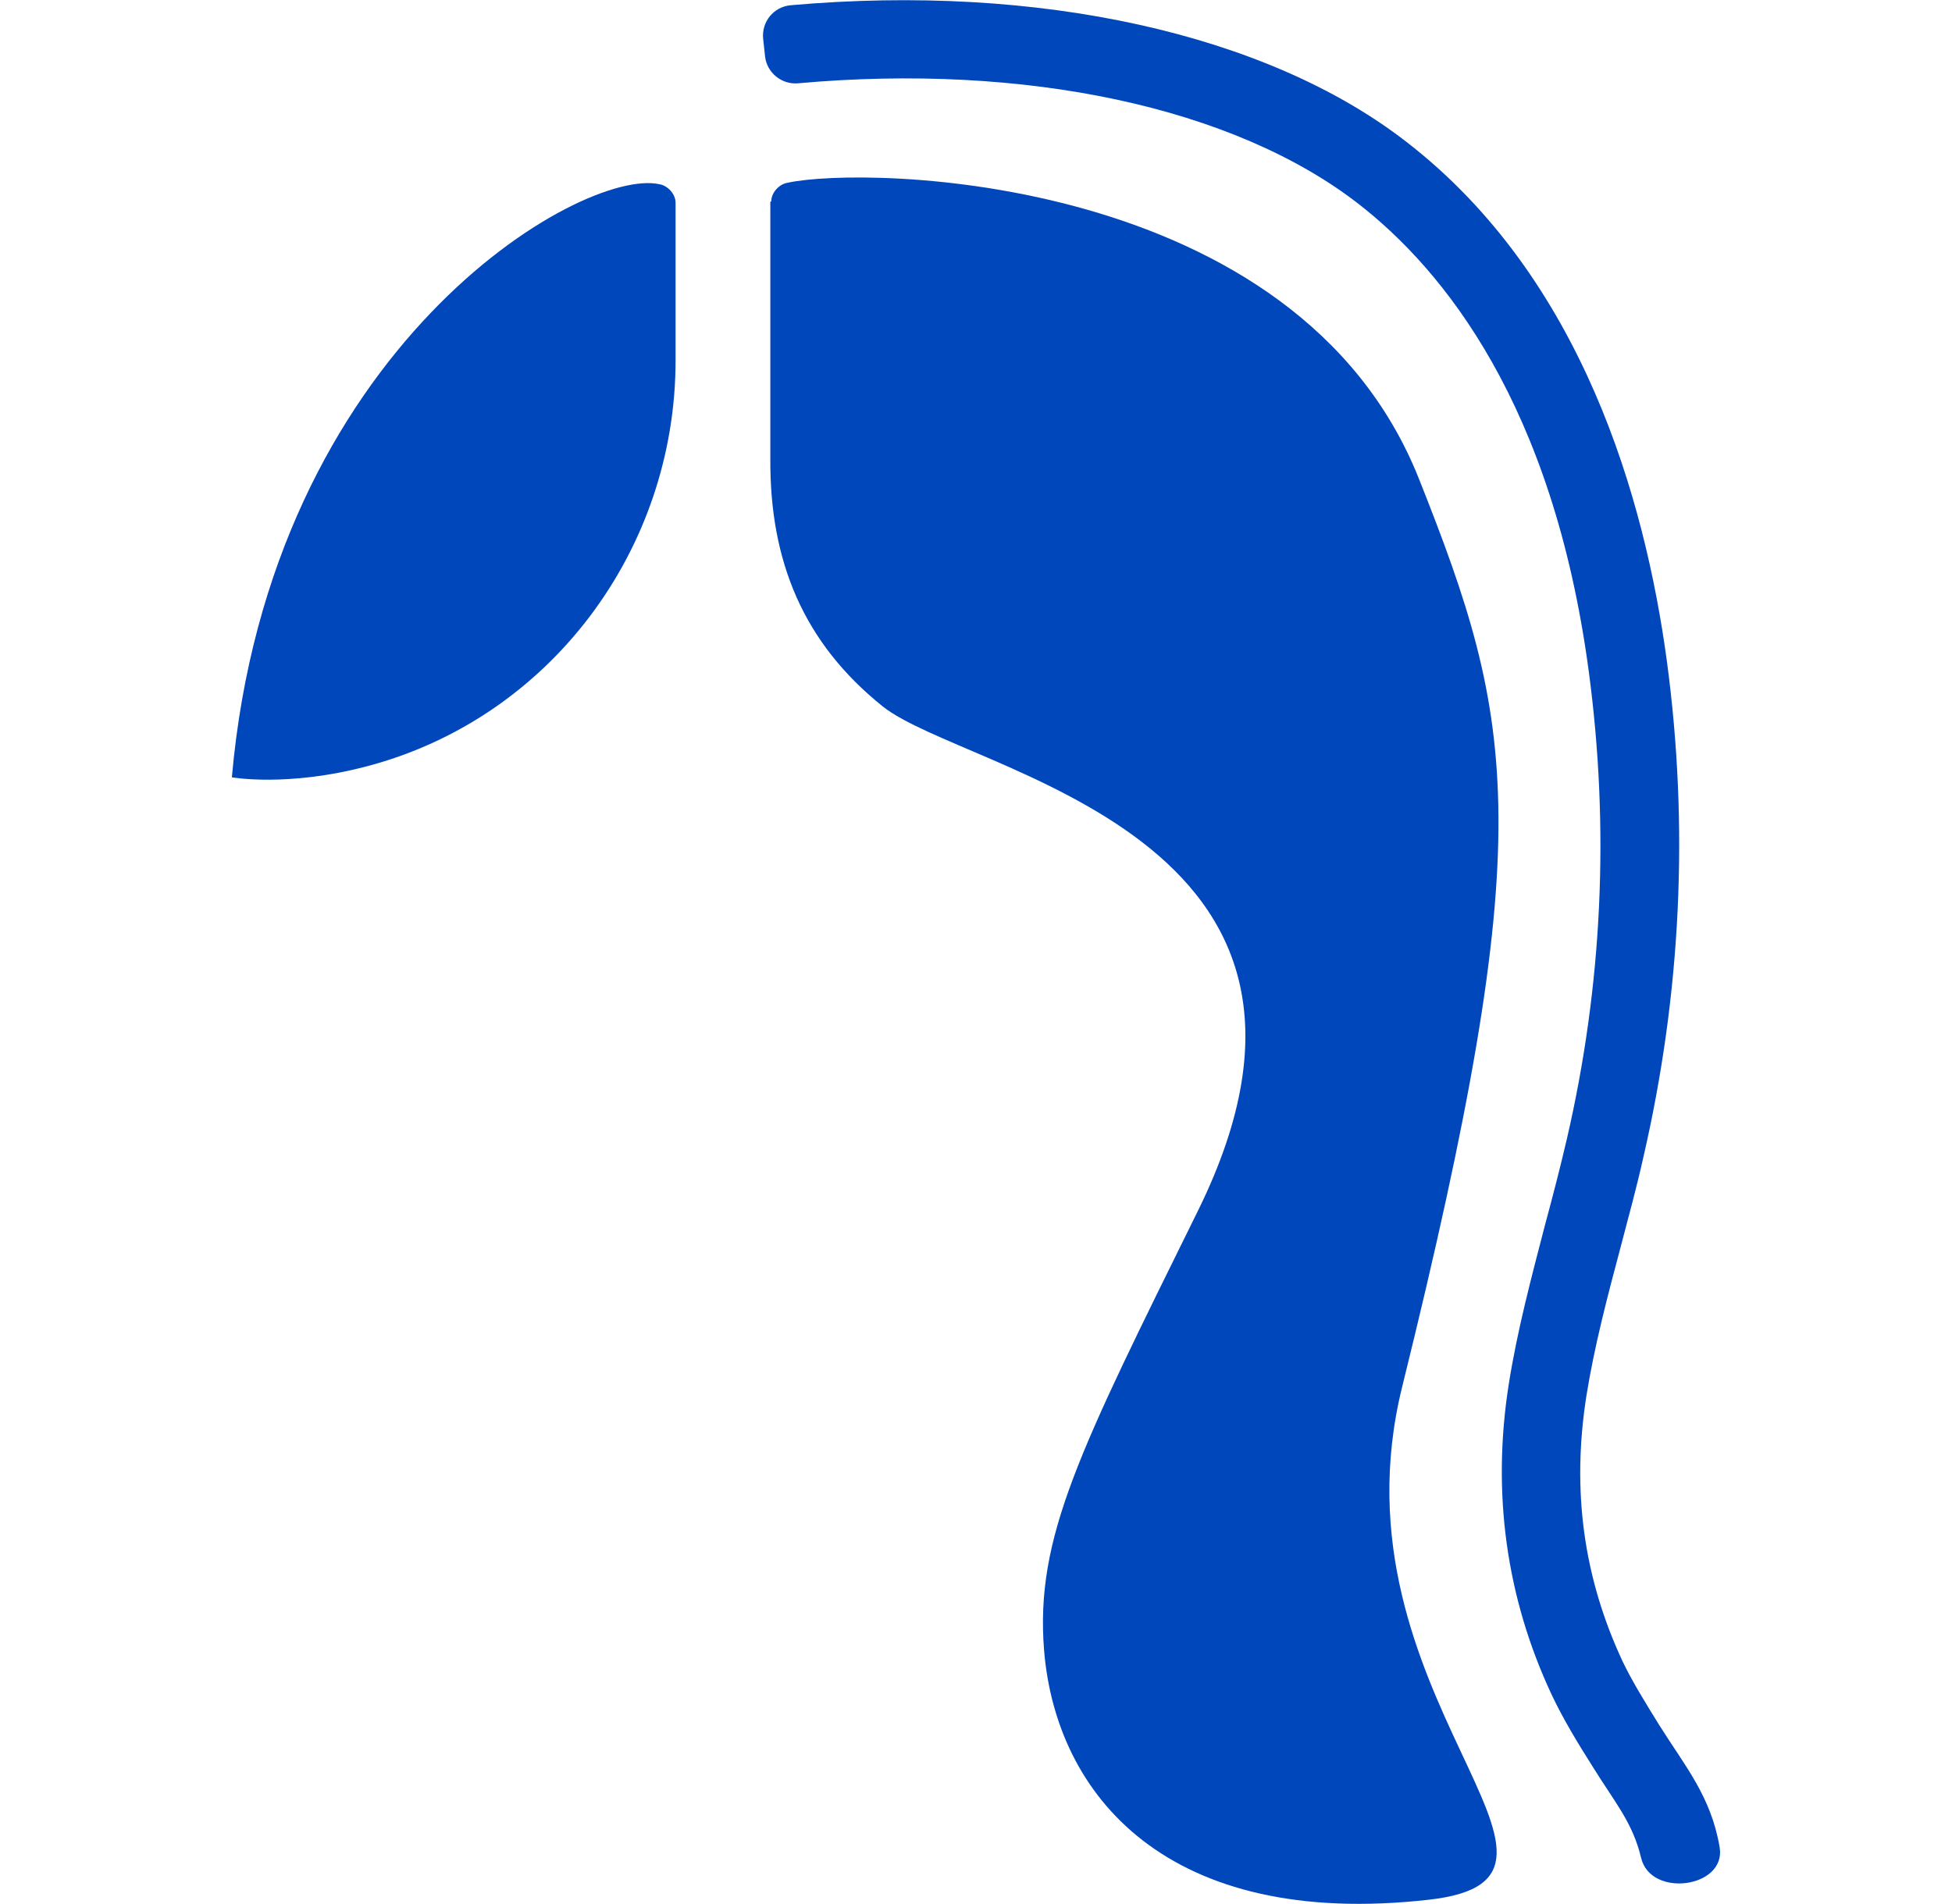 <svg xmlns="http://www.w3.org/2000/svg" fill="none" viewBox="0 0 41 40" height="40" width="41">
<g clip-path="url(#clip0_80_52816)">
<path fill="#0047BB" d="M14.19 4.26C14.19 4.08 14.03 3.9 13.85 3.87C12.21 3.51 5.67 7.29 4.87 16.33C4.87 16.33 6.03 16.54 7.7 16.1C11.55 15.09 14.19 11.55 14.19 7.57V4.27V4.26Z"></path>
<path fill="#0047BB" d="M16.2 4.23C16.2 4.05 16.36 3.87 16.54 3.84C18.18 3.48 27.24 3.63 29.8 10.05C31.85 15.21 32.33 17.5 29.45 29.14C27.85 35.62 34.13 39.45 30.01 39.91C24.52 40.53 22.18 37.72 21.93 34.67C21.74 32.29 22.68 30.47 25.16 25.44C29.08 17.49 20.31 16.25 18.54 14.84C16.87 13.5 16.17 11.79 16.18 9.65V4.24L16.2 4.23Z"></path>
<path fill="#0047BB" d="M34.47 39.03C34.29 38.28 33.92 37.87 33.45 37.11C33.14 36.62 32.83 36.11 32.59 35.6C31.64 33.57 31.33 31.37 31.69 29.08C31.87 27.94 32.17 26.82 32.45 25.74C32.61 25.15 32.77 24.53 32.91 23.93C33.66 20.69 33.81 17.39 33.37 14.1C32.62 8.5 30.32 5.67 28.53 4.28C25.91 2.25 21.54 1.32 16.76 1.75C16.42 1.78 16.11 1.53 16.07 1.19L16.03 0.82C15.99 0.46 16.25 0.14 16.61 0.11C21.8 -0.35 26.6 0.7 29.54 2.98C33.24 5.84 34.55 10.49 35.01 13.88C35.48 17.37 35.31 20.87 34.52 24.3C34.38 24.93 34.21 25.55 34.05 26.16C33.76 27.25 33.49 28.27 33.32 29.33C33.01 31.32 33.26 33.14 34.08 34.9C34.28 35.32 34.56 35.77 34.85 36.24C35.39 37.1 35.94 37.74 36.12 38.81C36.26 39.66 34.67 39.88 34.47 39.03Z"></path>
</g>
<defs>
<clipPath id="clip0_80_52816">
<rect transform="translate(0.5)" fill="white" height="40" width="40"></rect>
</clipPath>
</defs>
</svg>
